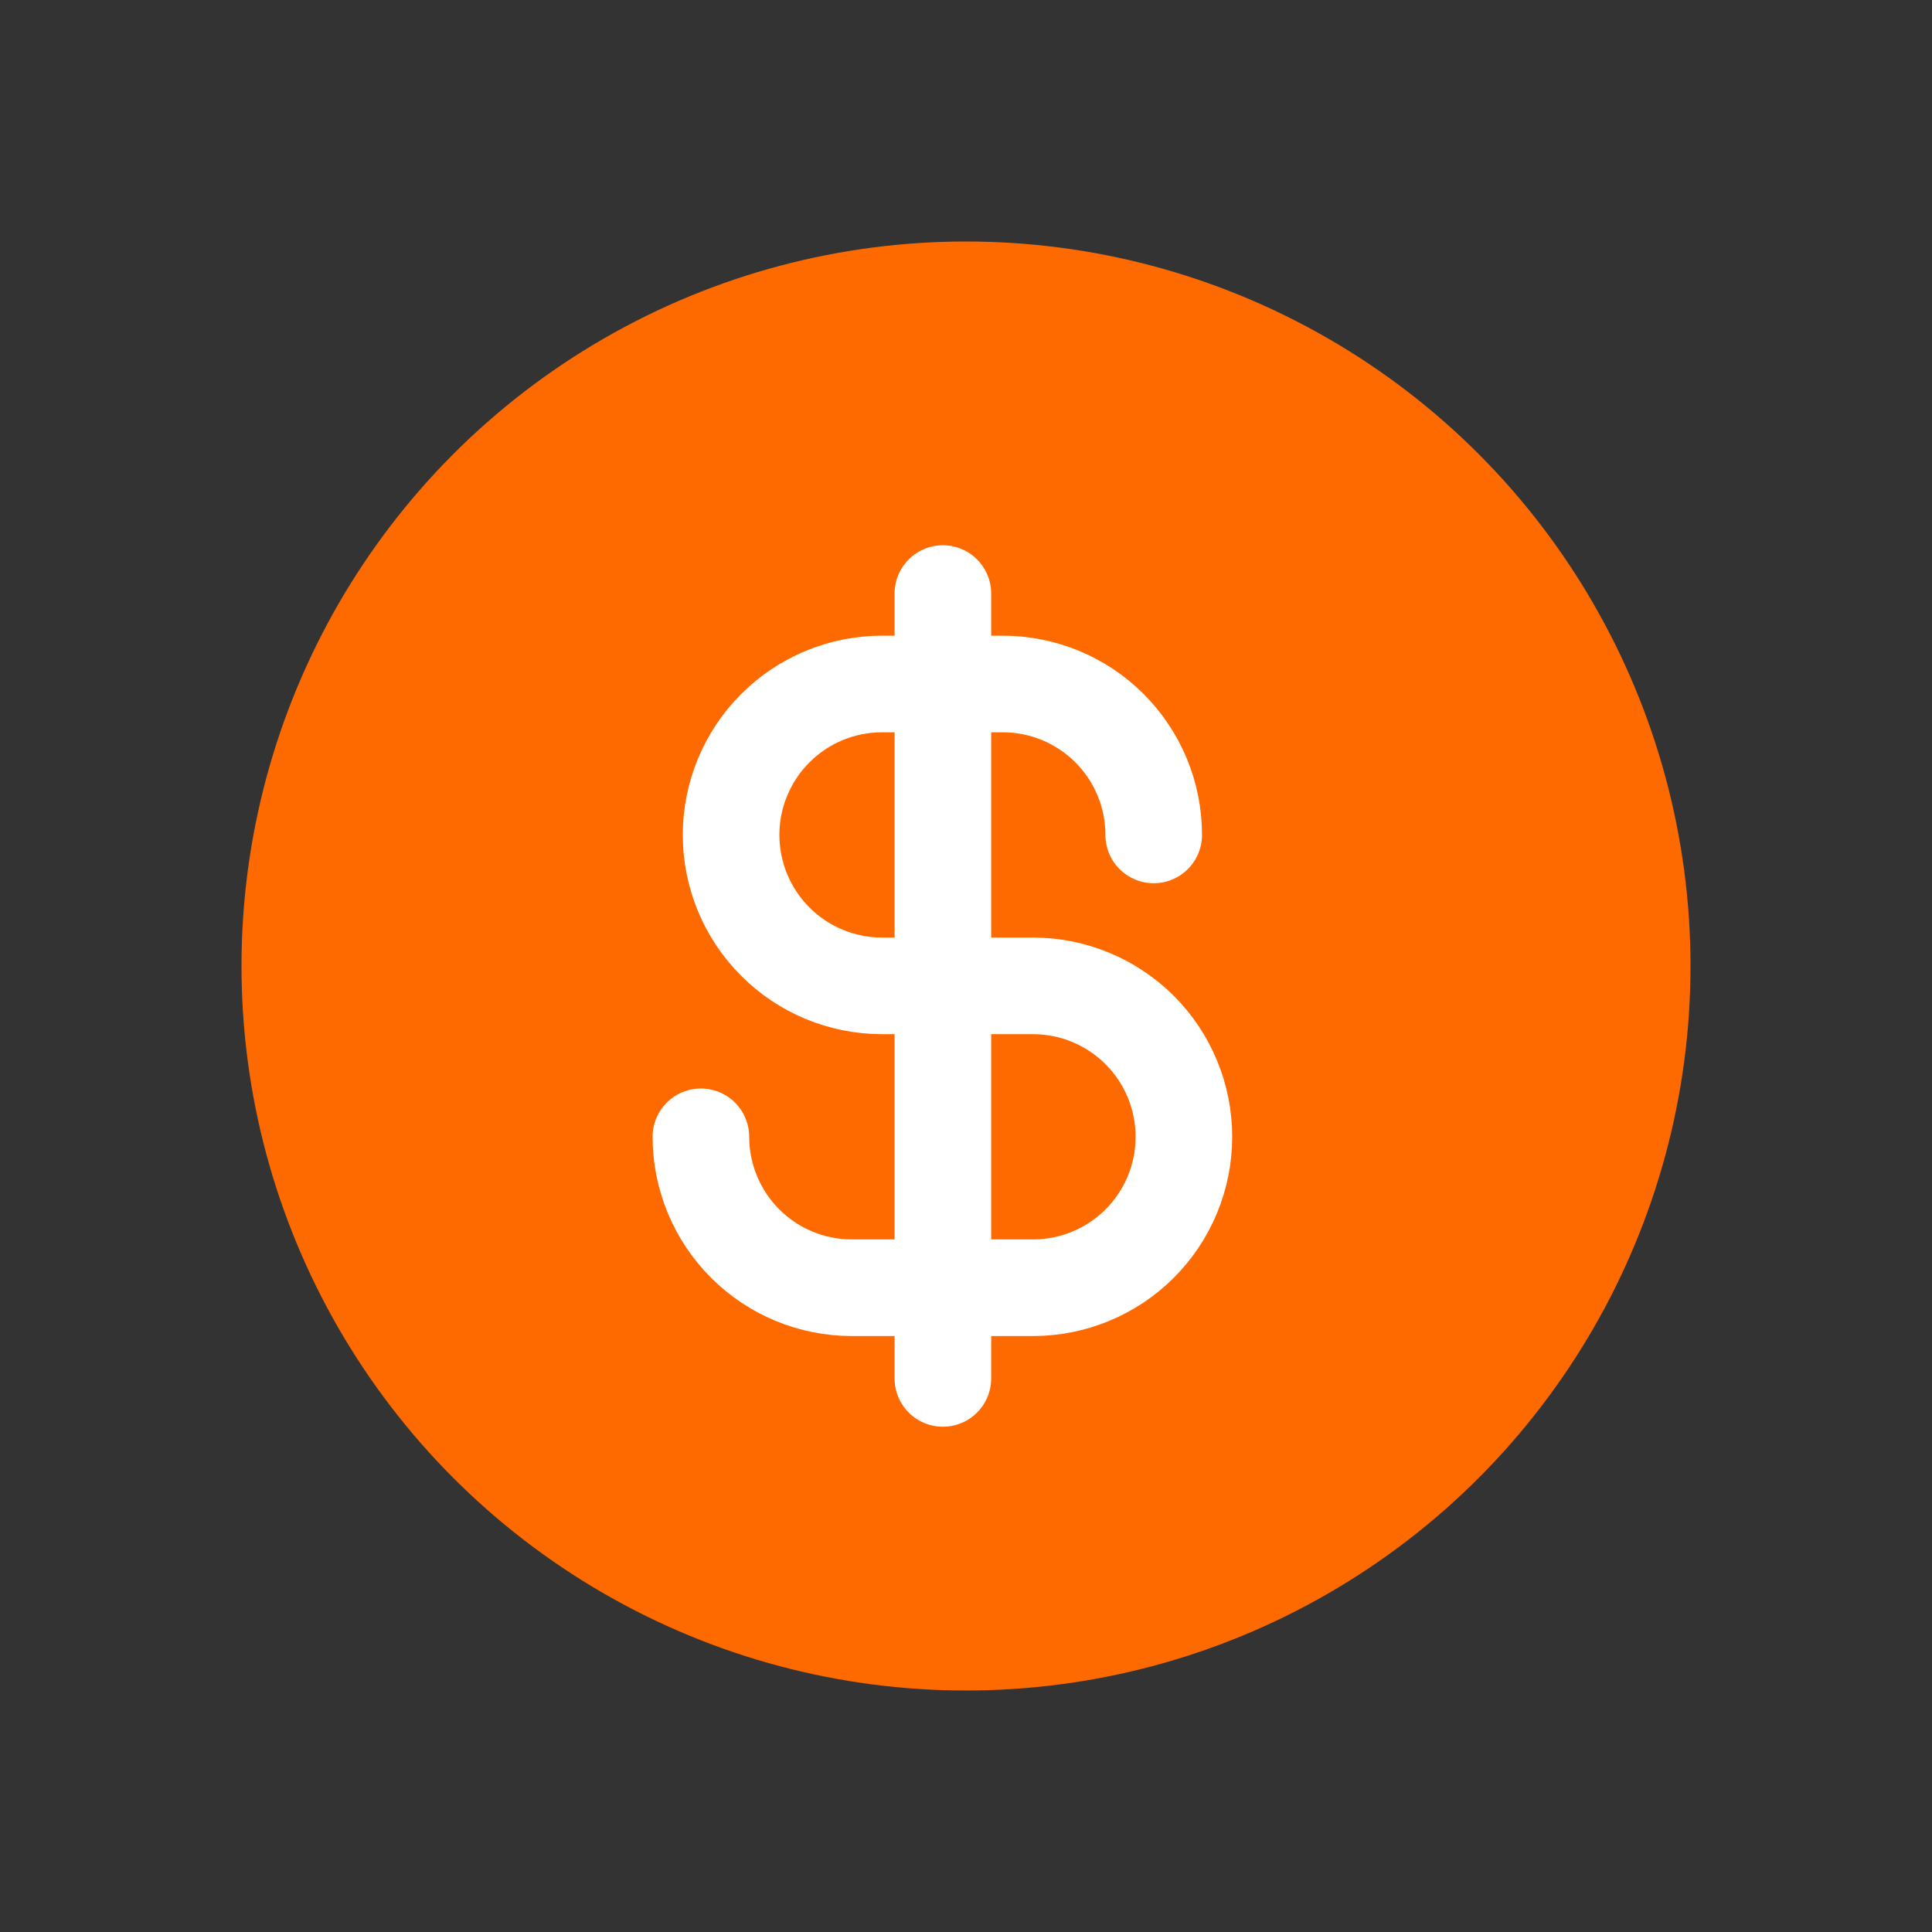 <svg width="32" height="32" viewBox="0 0 32 32" fill="none" xmlns="http://www.w3.org/2000/svg">
<rect x="0" y="0" width="32" height="32" fill="#333333" stroke="none"/>
<circle cx="16" cy="16" r="12" fill="#FF6A00"/>
<path d="M15.617 9.831V22.831" stroke="white" stroke-width="1.6" stroke-linecap="round" stroke-linejoin="round"/>
<path d="M19.109 13.829C19.109 13.501 19.045 13.176 18.919 12.872C18.793 12.569 18.609 12.293 18.377 12.061C18.145 11.829 17.869 11.645 17.566 11.519C17.263 11.394 16.938 11.329 16.609 11.329H14.609C13.946 11.329 13.31 11.592 12.842 12.061C12.373 12.53 12.109 13.166 12.109 13.829C12.109 14.492 12.373 15.128 12.842 15.597C13.31 16.066 13.946 16.329 14.609 16.329H17.109C17.772 16.329 18.408 16.593 18.877 17.061C19.346 17.53 19.609 18.166 19.609 18.829C19.609 19.492 19.346 20.128 18.877 20.597C18.408 21.066 17.772 21.329 17.109 21.329H14.109C13.446 21.329 12.81 21.066 12.342 20.597C11.873 20.128 11.609 19.492 11.609 18.829" stroke="white" stroke-width="1.6" stroke-linecap="round" stroke-linejoin="round"/>
</svg>
